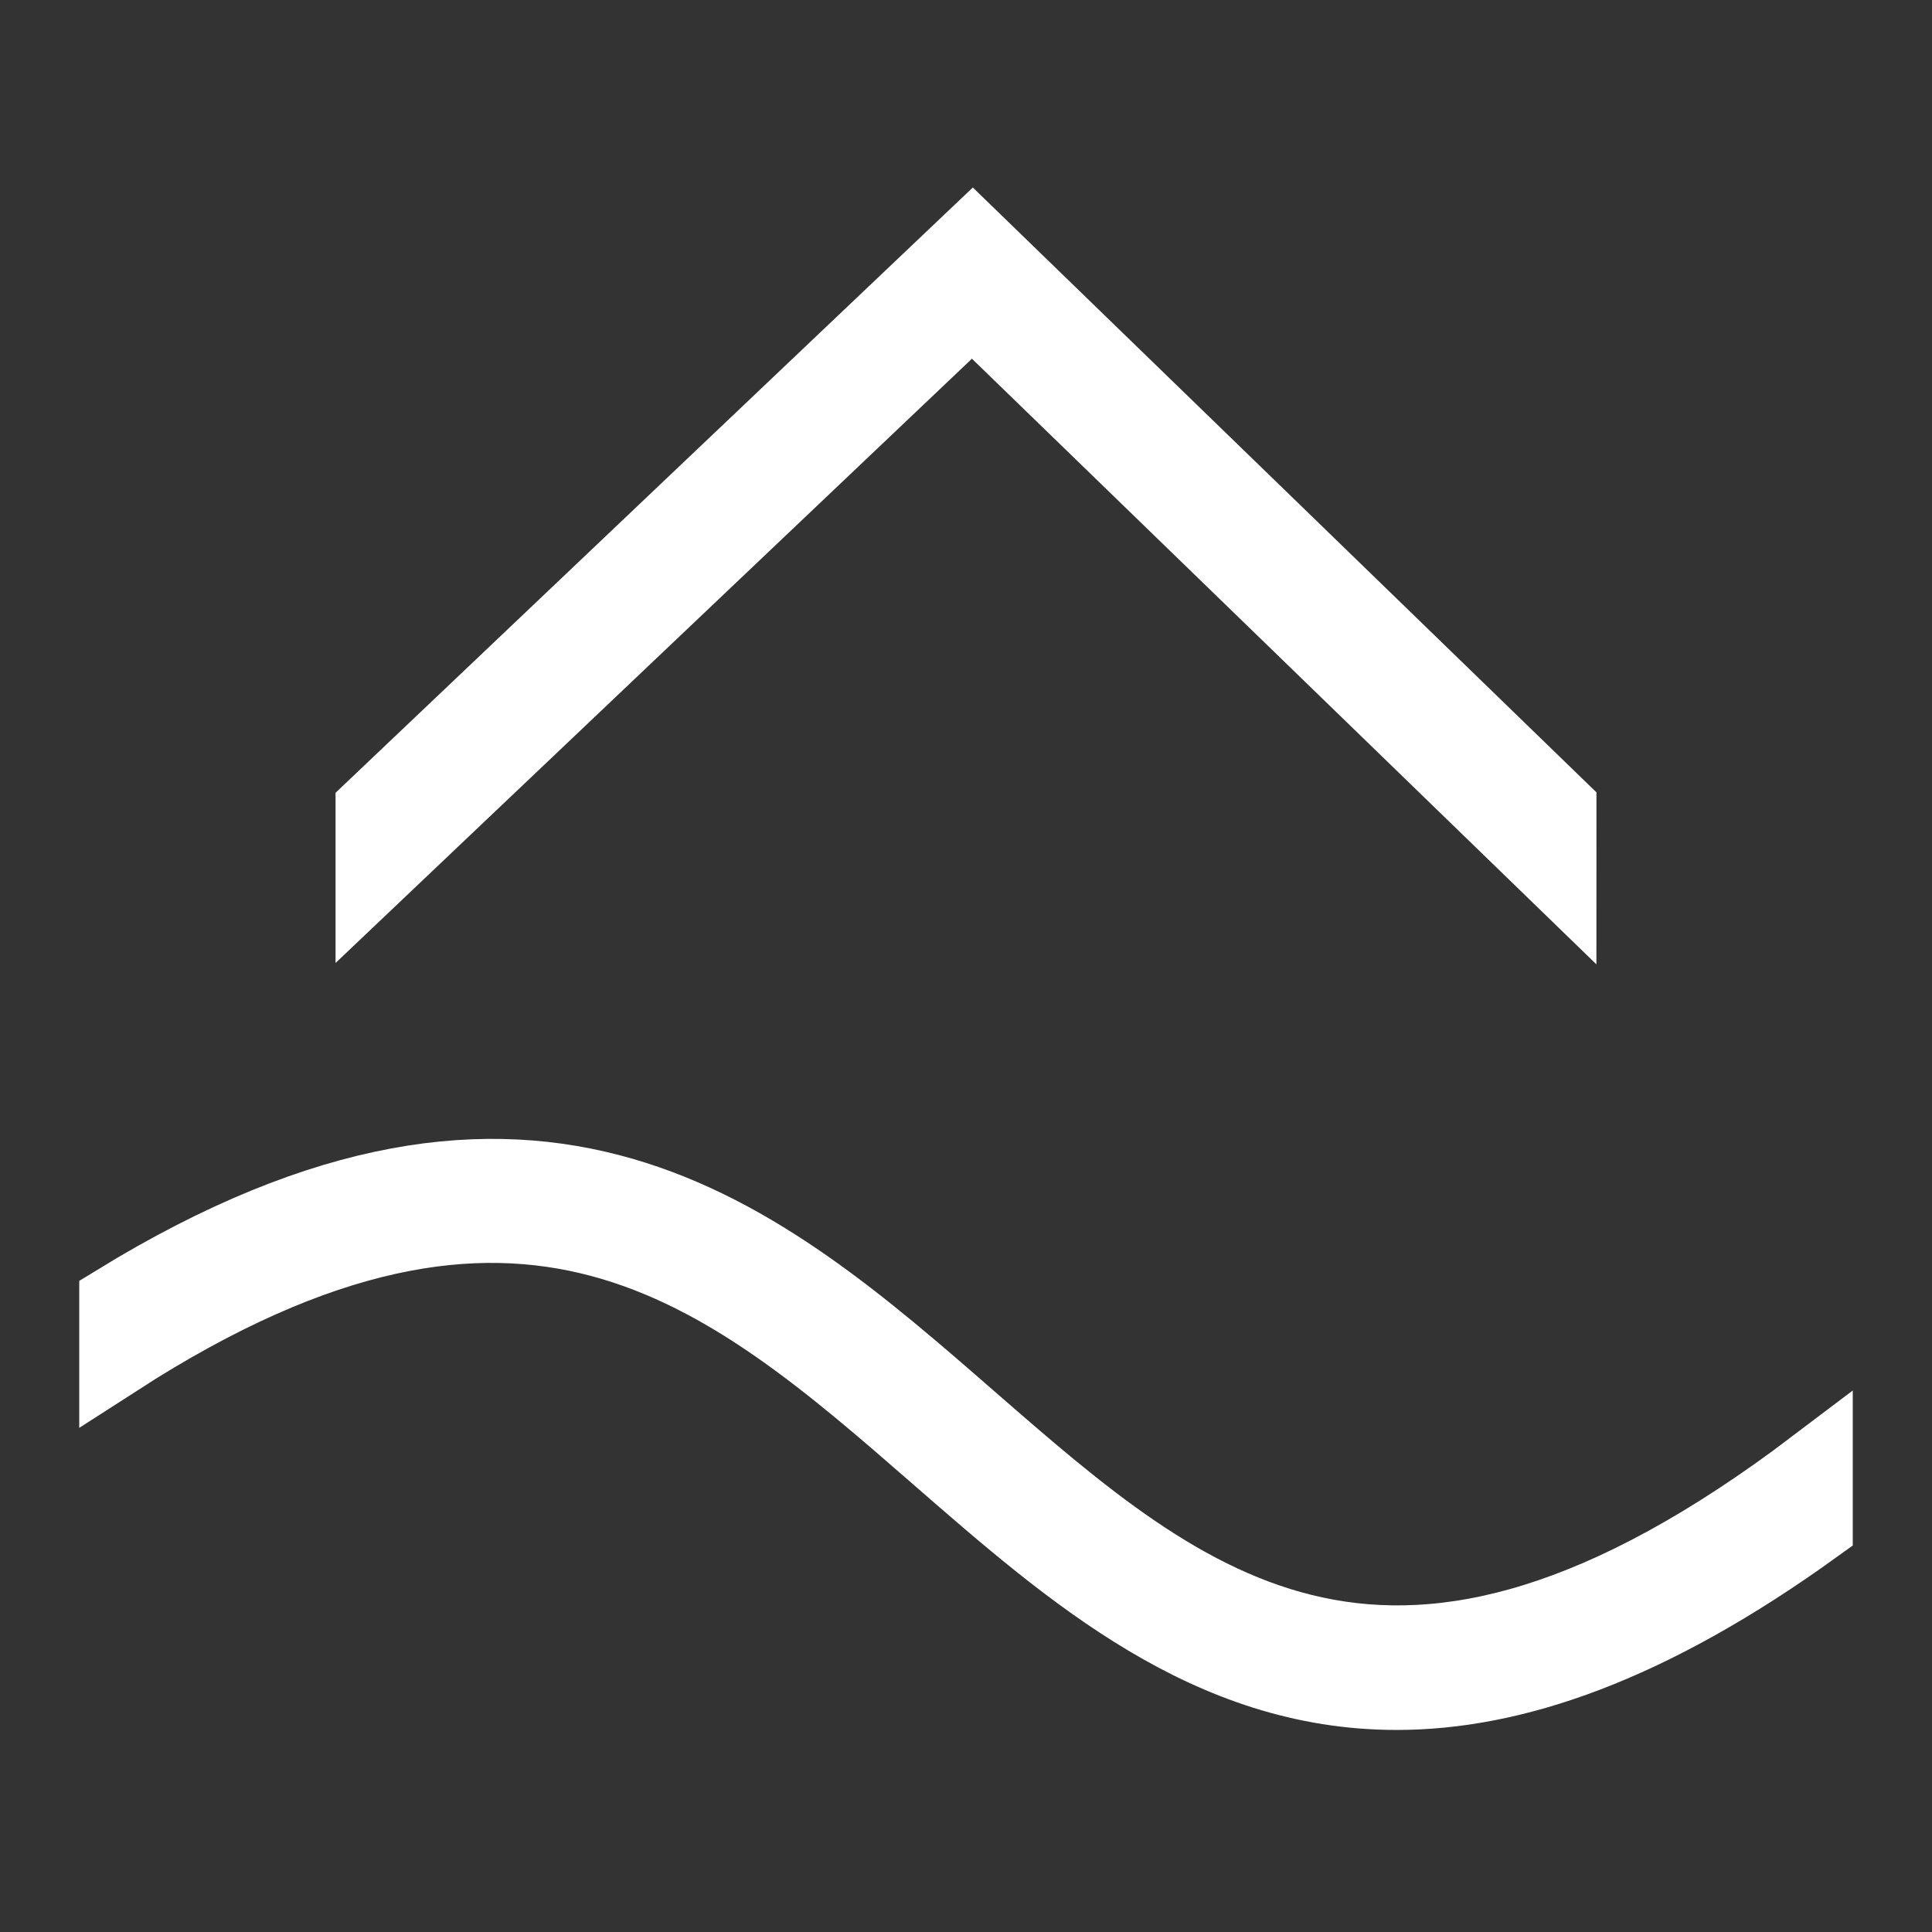 <?xml version="1.0" encoding="utf-8"?>
<!-- Generator: Adobe Illustrator 25.2.1, SVG Export Plug-In . SVG Version: 6.00 Build 0)  -->
<svg version="1.1" data-id="Layer_1" xmlns="http://www.w3.org/2000/svg" xmlns:xlink="http://www.w3.org/1999/xlink" x="0px" y="0px"
	 viewBox="0 0 1024 1024" style="enable-background:new 0 0 1024 1024;" xml:space="preserve">
<rect x="0" y="0" width="1024" height="1024" fill="#333333" stroke="none"/>
<style type="text/css">
	.st0{fill:#FFFFFF;stroke:#FFFFFF;stroke-width:40;stroke-miterlimit:10;}
</style>
<g>
	<g>
		<polygon class="st0" points="826.15,428.43 515.47,127.1 197.85,428.78 197.85,463.83 515.29,162.41 826.14,463.88 		"/>
		<path class="st0" d="M962,777.24c-224.51,170.03-332.93,75.58-447.7-24.42c-112.69-98.2-229.2-199.5-452.3-62.73v30.02
			c216.08-139.26,322.71-46.42,435.56,51.92c70.94,61.81,143.31,124.89,242.67,124.88c61.54,0,133.47-24.26,221.77-87.99V777.24z"/>
	</g>
</g>
</svg>
